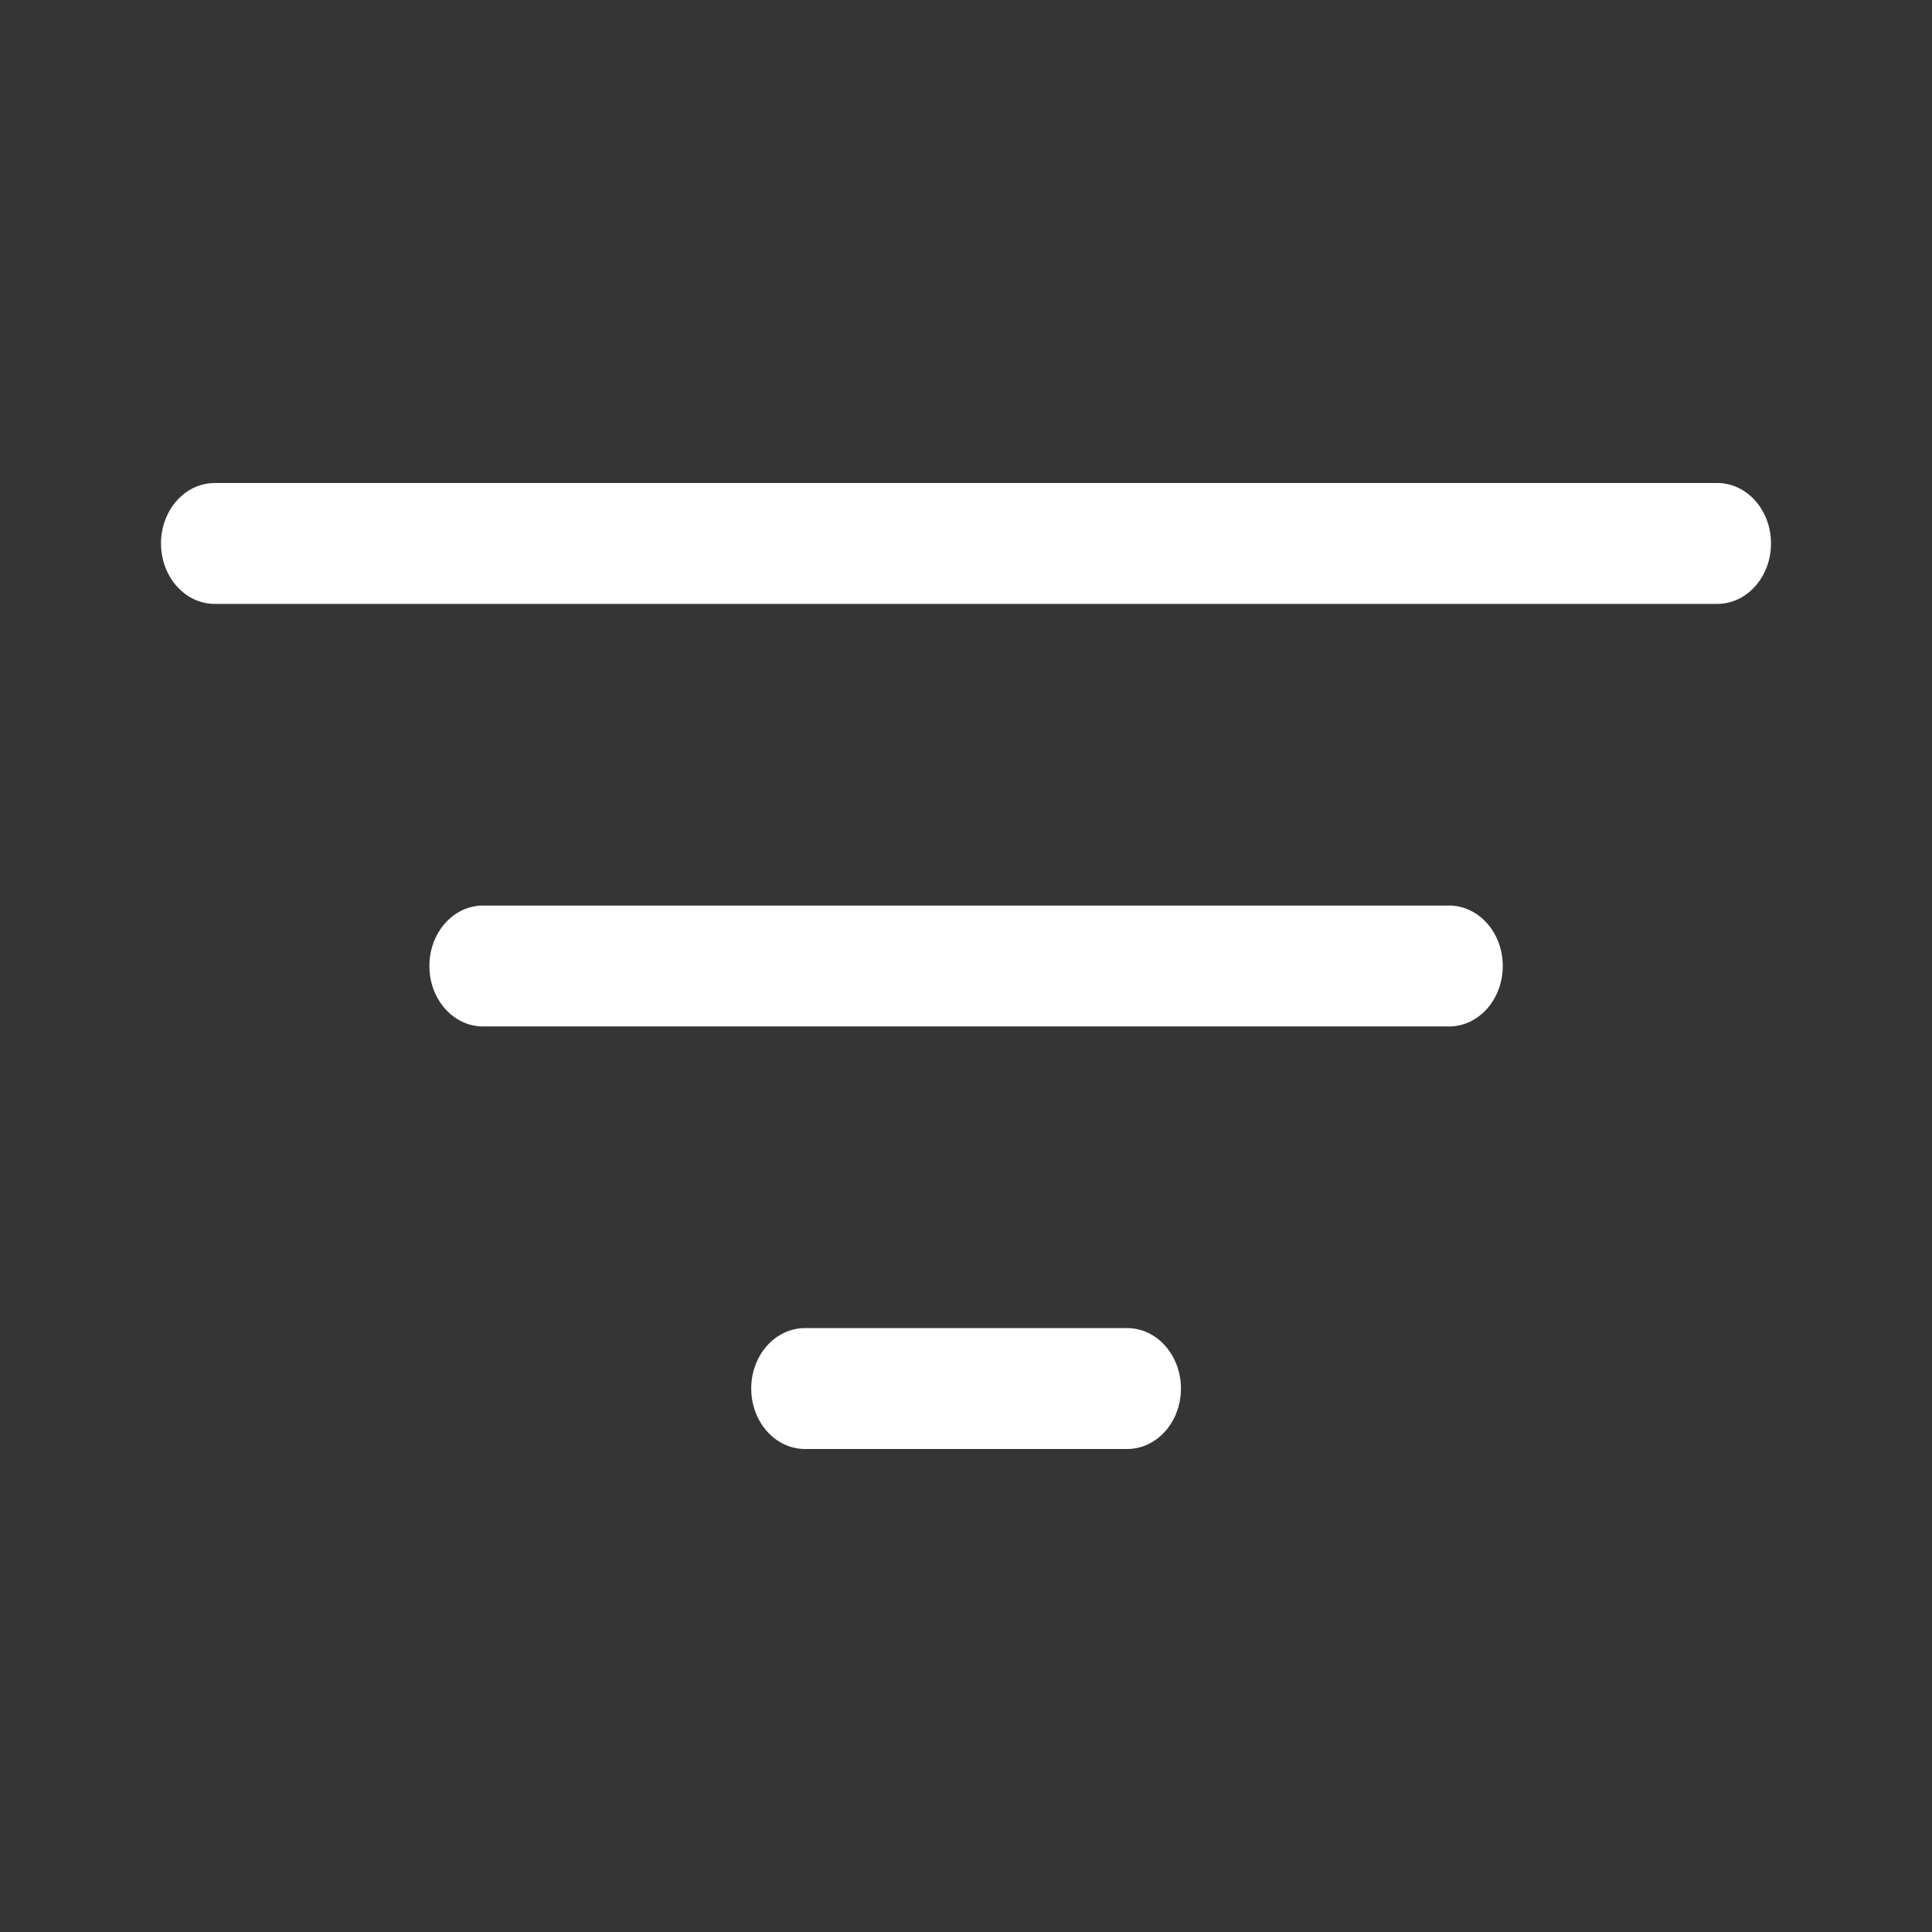 <svg width="24" height="24" viewBox="0 0 24 24" fill="none" xmlns="http://www.w3.org/2000/svg">
<rect x="0" y="0" width="24" height="24" fill="#333333" stroke="none"/>
<g clip-path="url(#clip0_2724_17721)">
<rect width="24" height="24" fill="white" fill-opacity="0.01"/>
<path fill-rule="evenodd" clip-rule="evenodd" d="M2 6.751C2 6.336 2.299 6 2.668 6H21.332C21.701 6 22 6.336 22 6.751C22 7.166 21.701 7.502 21.332 7.502H2.668C2.299 7.502 2 7.166 2 6.751ZM5.334 12C5.334 11.585 5.632 11.249 6.001 11.249H18C18.369 11.249 18.668 11.585 18.668 12C18.668 12.415 18.369 12.751 18 12.751H6.001C5.632 12.751 5.334 12.415 5.334 12ZM9.332 17.249C9.332 16.834 9.631 16.498 10 16.498H14.002C14.371 16.498 14.67 16.834 14.67 17.249C14.67 17.664 14.371 18 14.002 18H10C9.631 18 9.332 17.664 9.332 17.249Z" fill="white"/>
</g>
<defs>
<clipPath id="clip0_2724_17721">
<rect width="24" height="24" fill="white"/>
</clipPath>
</defs>
</svg>
